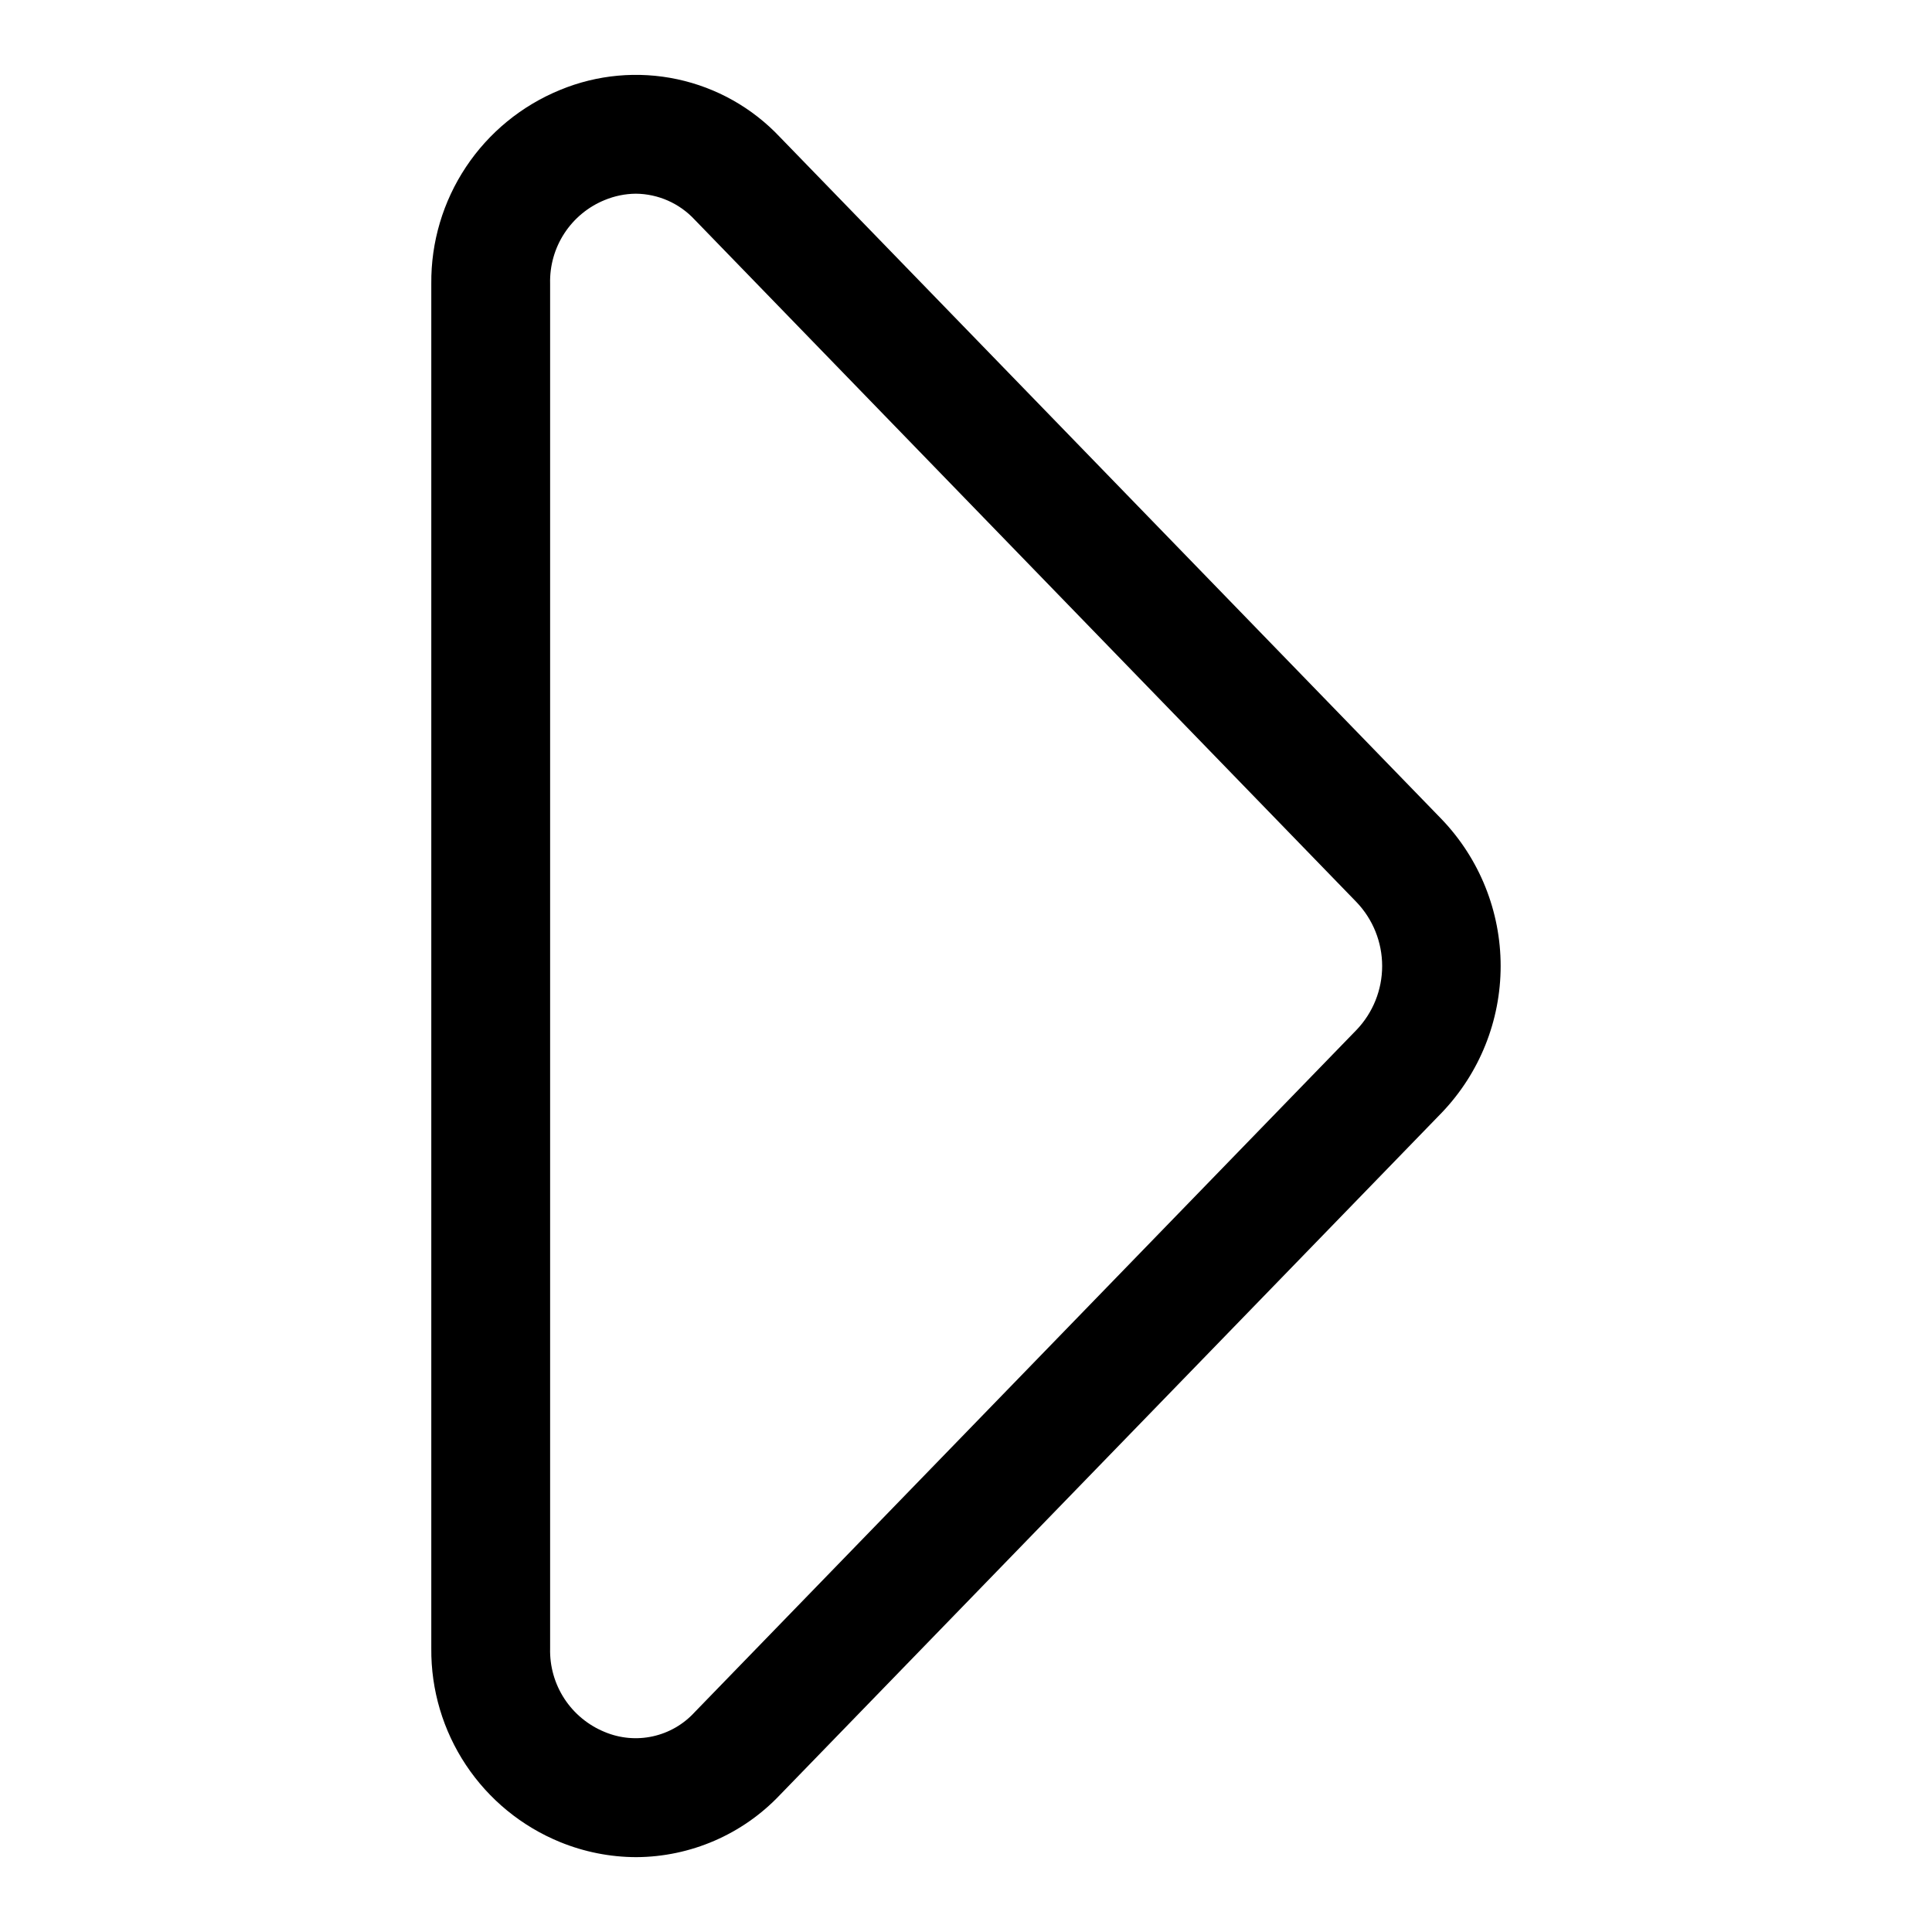 <?xml version="1.0" encoding="UTF-8"?>
<!-- Uploaded to: ICON Repo, www.svgrepo.com, Generator: ICON Repo Mixer Tools -->
<svg fill="#000000" width="800px" height="800px" version="1.1" viewBox="144 144 512 512" xmlns="http://www.w3.org/2000/svg">
 <path d="m526.11 361.16-175.44-180.85c-7.297-7.742-16.777-13.082-27.184-15.309-10.406-2.227-21.242-1.234-31.07 2.84-10.164 4.16-18.852 11.27-24.934 20.418-6.082 9.148-9.281 19.91-9.184 30.895v361.7c-0.098 10.984 3.102 21.746 9.184 30.891 6.082 9.148 14.77 16.262 24.934 20.418 6.414 2.625 13.273 3.984 20.199 4 14.402-0.07 28.148-6.019 38.055-16.469l175.44-180.85c9.996-10.461 15.578-24.371 15.578-38.84 0-14.473-5.582-28.383-15.578-38.844zm-22.609 55.766-175.44 180.85c-2.945 3.215-6.816 5.441-11.078 6.375-4.258 0.934-8.703 0.527-12.727-1.16-4.375-1.785-8.102-4.859-10.688-8.812-2.582-3.953-3.902-8.602-3.781-13.324v-361.7c-0.121-4.723 1.195-9.371 3.777-13.324 2.582-3.953 6.305-7.027 10.676-8.812 2.629-1.09 5.438-1.664 8.281-1.688 5.898 0.059 11.516 2.535 15.539 6.852l175.44 180.9c4.356 4.559 6.785 10.621 6.785 16.926s-2.43 12.363-6.785 16.922z"/>
</svg>